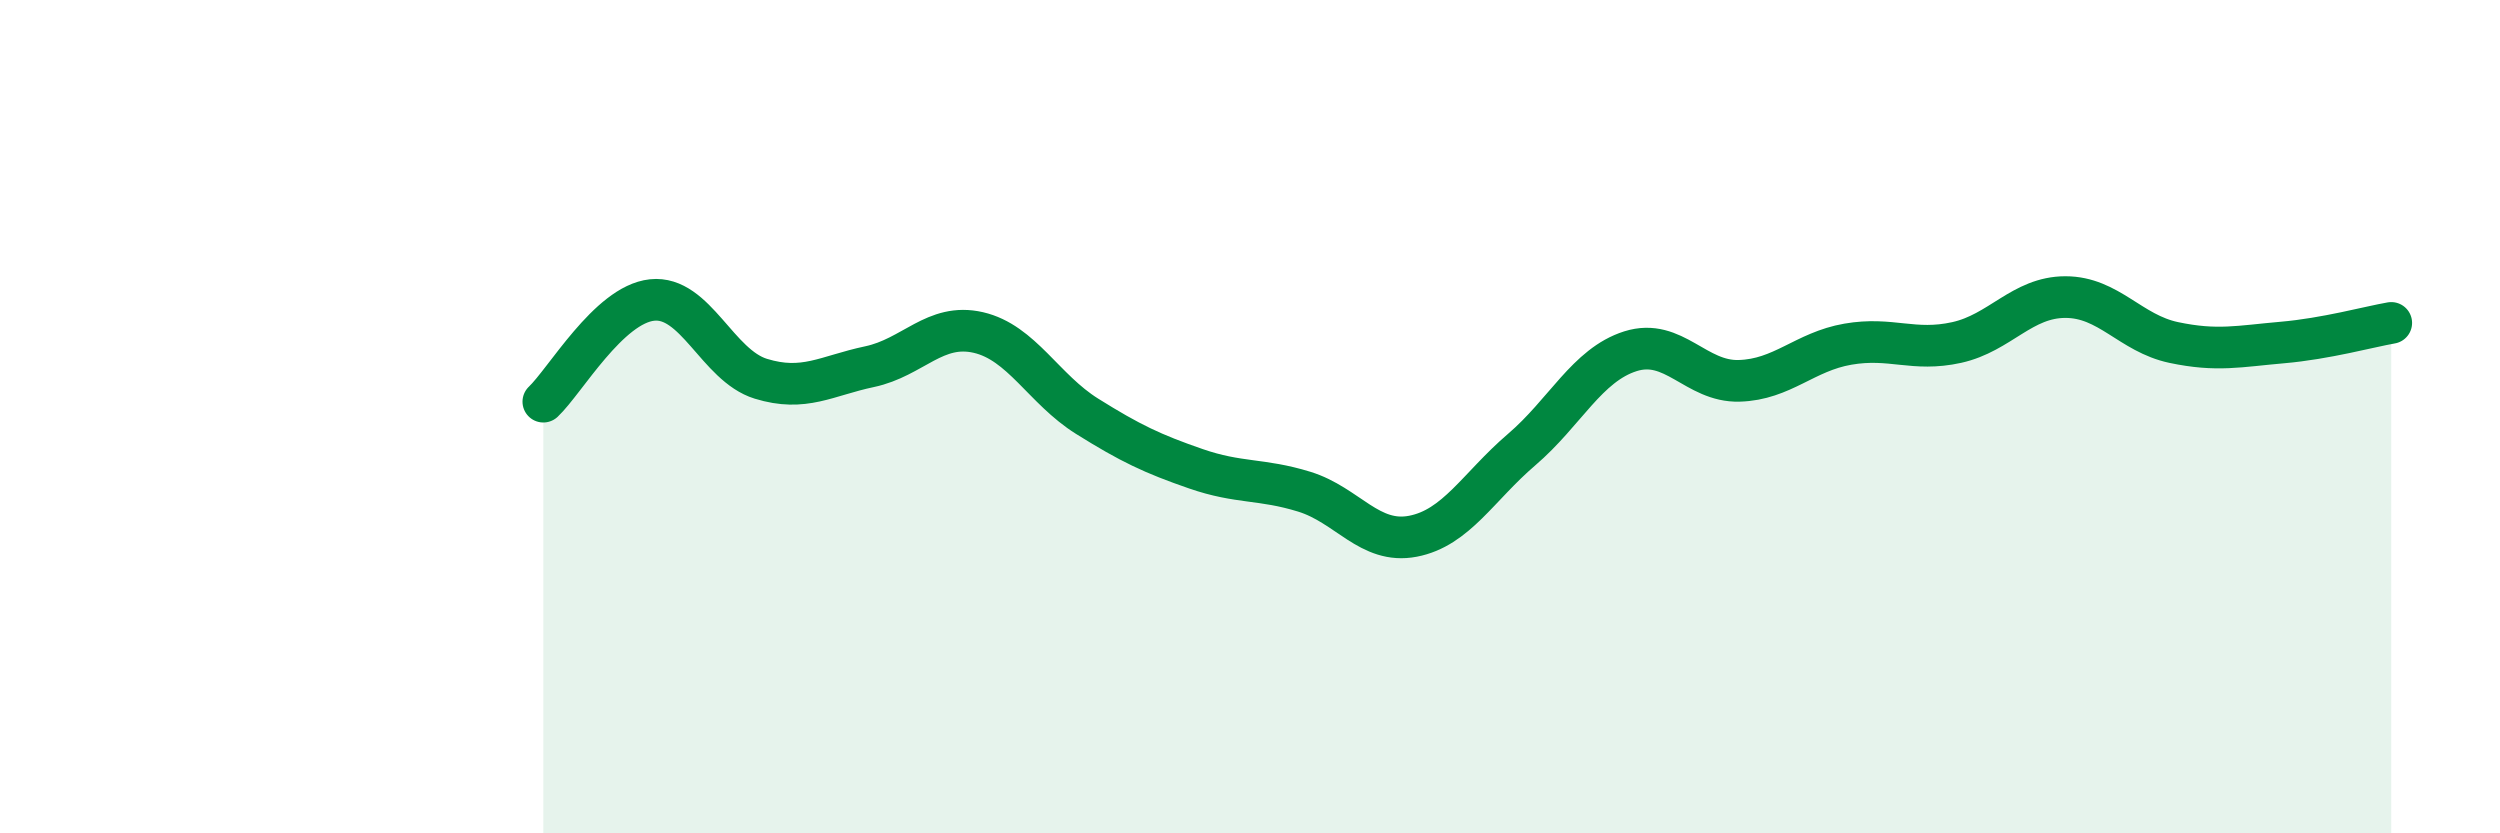 
    <svg width="60" height="20" viewBox="0 0 60 20" xmlns="http://www.w3.org/2000/svg">
      <path
        d="M 13.04,9.64 C 13.56,9.15 14.61,7.31 15.65,7.2 C 16.69,7.09 17.22,8.77 18.26,9.09 C 19.3,9.41 19.83,9.02 20.87,8.8 C 21.91,8.58 22.44,7.74 23.48,7.98 C 24.52,8.22 25.05,9.34 26.09,9.99 C 27.13,10.64 27.66,10.89 28.7,11.25 C 29.74,11.61 30.26,11.48 31.3,11.8 C 32.34,12.12 32.87,13.07 33.91,12.87 C 34.95,12.67 35.48,11.68 36.52,10.79 C 37.56,9.9 38.09,8.76 39.13,8.43 C 40.17,8.1 40.7,9.17 41.74,9.14 C 42.78,9.11 43.31,8.44 44.35,8.26 C 45.39,8.08 45.92,8.45 46.96,8.22 C 48,7.99 48.53,7.13 49.57,7.13 C 50.61,7.13 51.13,8 52.17,8.22 C 53.21,8.44 53.74,8.31 54.78,8.22 C 55.82,8.13 56.87,7.84 57.39,7.75L57.39 20L13.04 20Z"
        fill="#008740"
        opacity="0.1"
        stroke-linecap="round"
        stroke-linejoin="round"
      />
      <path
        d="M 13.04,9.64 C 13.56,9.15 14.61,7.31 15.65,7.2 C 16.69,7.09 17.22,8.77 18.26,9.09 C 19.3,9.41 19.83,9.02 20.87,8.8 C 21.91,8.58 22.44,7.74 23.48,7.98 C 24.52,8.22 25.05,9.34 26.09,9.99 C 27.13,10.64 27.66,10.89 28.7,11.25 C 29.74,11.61 30.26,11.48 31.3,11.8 C 32.34,12.12 32.87,13.07 33.91,12.87 C 34.95,12.67 35.48,11.68 36.52,10.79 C 37.56,9.9 38.09,8.76 39.13,8.43 C 40.17,8.1 40.7,9.17 41.74,9.14 C 42.78,9.11 43.31,8.44 44.35,8.26 C 45.39,8.08 45.92,8.45 46.96,8.22 C 48,7.99 48.53,7.13 49.57,7.13 C 50.61,7.13 51.13,8 52.17,8.22 C 53.21,8.44 53.74,8.31 54.78,8.22 C 55.82,8.13 56.87,7.84 57.39,7.75"
        stroke="#008740"
        stroke-width="1"
        fill="none"
        stroke-linecap="round"
        stroke-linejoin="round"
      />
    </svg>
  